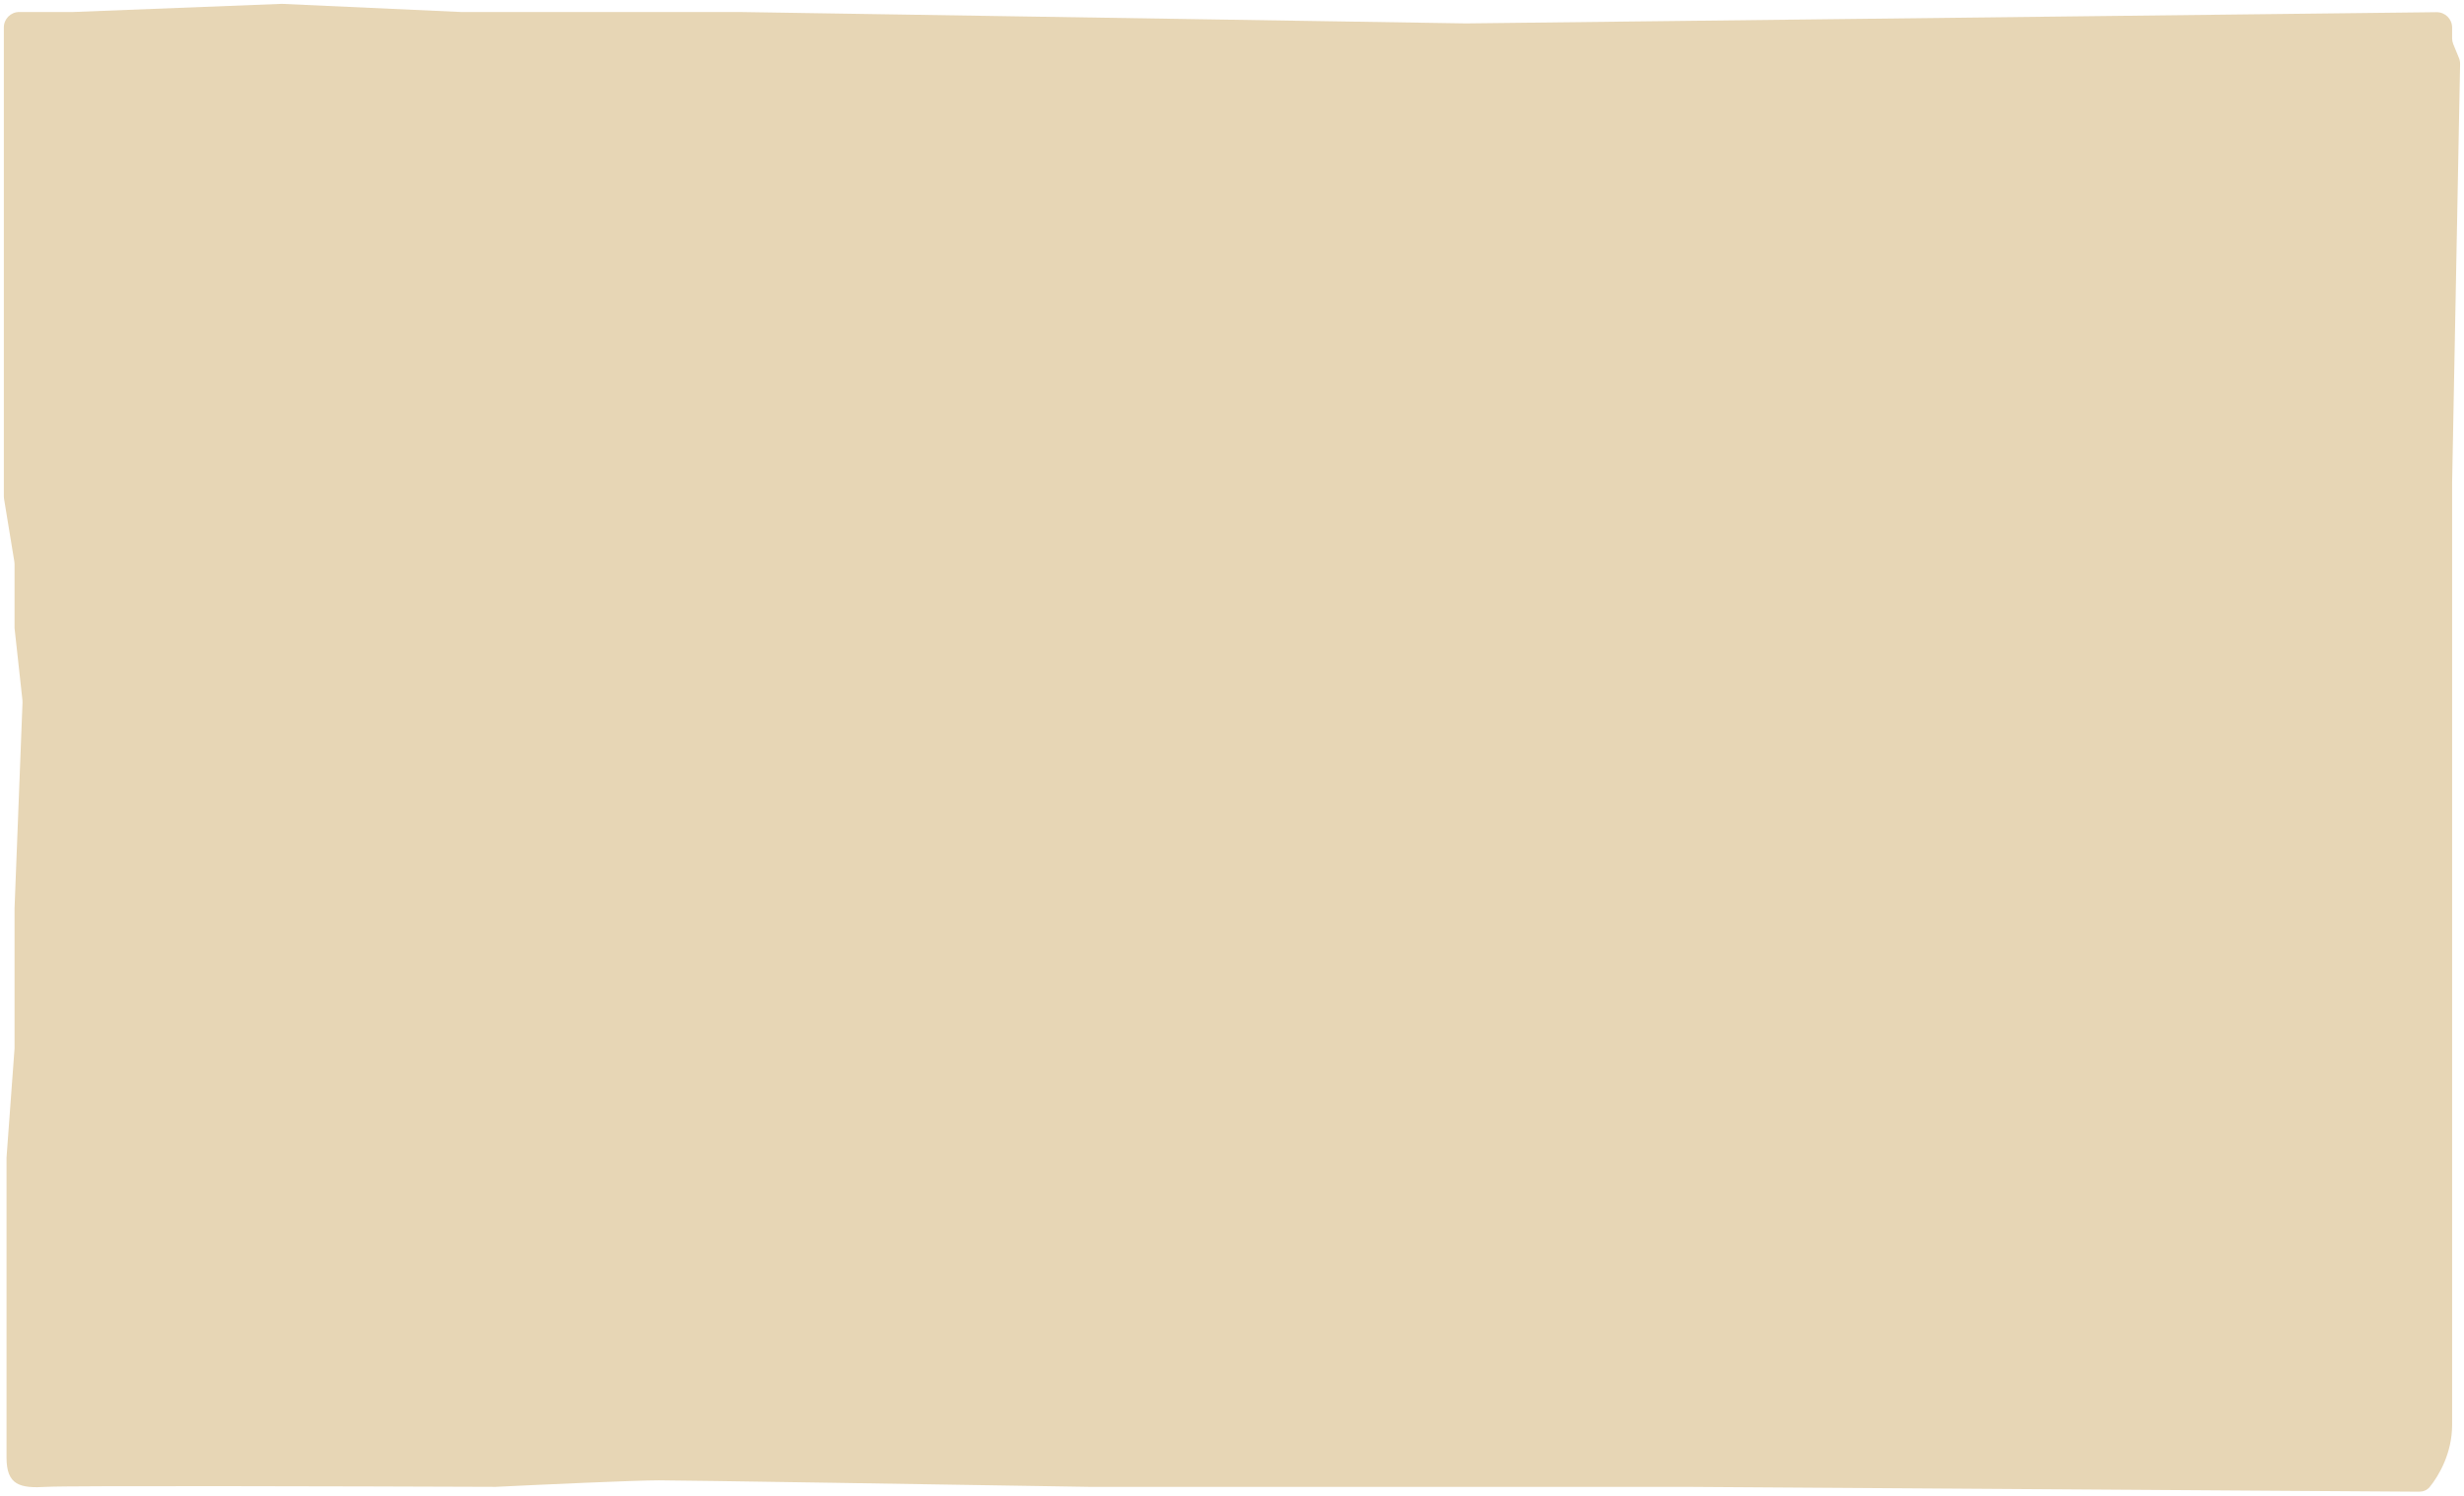 <svg xmlns="http://www.w3.org/2000/svg" width="1280" height="777" viewBox="0 0 1280 777" fill="none">
  <g filter="url(#filter0_gn_2013_657)">
    <path d="M1273.83 740.287C1273.83 754.823 1267.01 766.656 1262.15 772.571C1260.82 774.199 1258.77 774.992 1256.66 774.978L875.345 772.46H565.717C496.294 771.331 354.393 769.073 342.174 769.073C329.956 769.073 280.619 771.331 257.478 772.46C184.352 772.178 35.323 771.783 24.215 772.46C10.331 773.307 3.388 771.613 3.388 757.22V724.2V601.435L7.554 544.709V471.896L11.696 364.961C11.712 364.568 11.698 364.174 11.655 363.782L7.554 326.271V293.056C7.554 292.622 7.519 292.189 7.448 291.761L2.105 259.181C2.035 258.753 2 258.32 2 257.886V139.159V14.233C2 9.815 5.582 6.233 10 6.233H38.1L146.4 2L239.428 6.233H383.828L761.491 12.16L1265.74 6.327C1270.2 6.275 1273.83 9.872 1273.83 14.326V19.897C1273.83 20.938 1274.04 21.969 1274.43 22.932L1277.37 30.102C1277.79 31.112 1277.99 32.196 1277.97 33.288L1273.83 250.918V543.015V660.701V740.287Z" fill="#E7D6B5"></path>
  </g>
  <defs>
    <filter id="filter0_gn_2013_657" x="0" y="0" width="1279.97" height="776.979" filterUnits="userSpaceOnUse" color-interpolation-filters="sRGB">
      <feFlood flood-opacity="0" result="BackgroundImageFix"></feFlood>
      <feBlend mode="normal" in="SourceGraphic" in2="BackgroundImageFix" result="shape"></feBlend>
      <feTurbulence type="fractalNoise" baseFrequency="0.042 0.042" numOctaves="3" seed="9632"></feTurbulence>
      <feDisplacementMap in="shape" scale="4" xChannelSelector="R" yChannelSelector="G" result="displacedImage" width="100%" height="100%"></feDisplacementMap>
      <feMerge result="effect1_texture_2013_657">
        <feMergeNode in="displacedImage"></feMergeNode>
      </feMerge>
      <feTurbulence type="fractalNoise" baseFrequency="10 10" stitchTiles="stitch" numOctaves="3" result="noise" seed="4799"></feTurbulence>
      <feColorMatrix in="noise" type="luminanceToAlpha" result="alphaNoise"></feColorMatrix>
      <feComponentTransfer in="alphaNoise" result="coloredNoise1">
        <feFuncA type="discrete"></feFuncA>
      </feComponentTransfer>
      <feComposite operator="in" in2="effect1_texture_2013_657" in="coloredNoise1" result="noise1Clipped"></feComposite>
      <feFlood flood-color="rgba(217, 173, 56, 0.05)" result="color1Flood"></feFlood>
      <feComposite operator="in" in2="noise1Clipped" in="color1Flood" result="color1"></feComposite>
      <feMerge result="effect2_noise_2013_657">
        <feMergeNode in="effect1_texture_2013_657"></feMergeNode>
        <feMergeNode in="color1"></feMergeNode>
      </feMerge>
    </filter>
  </defs>
</svg>
